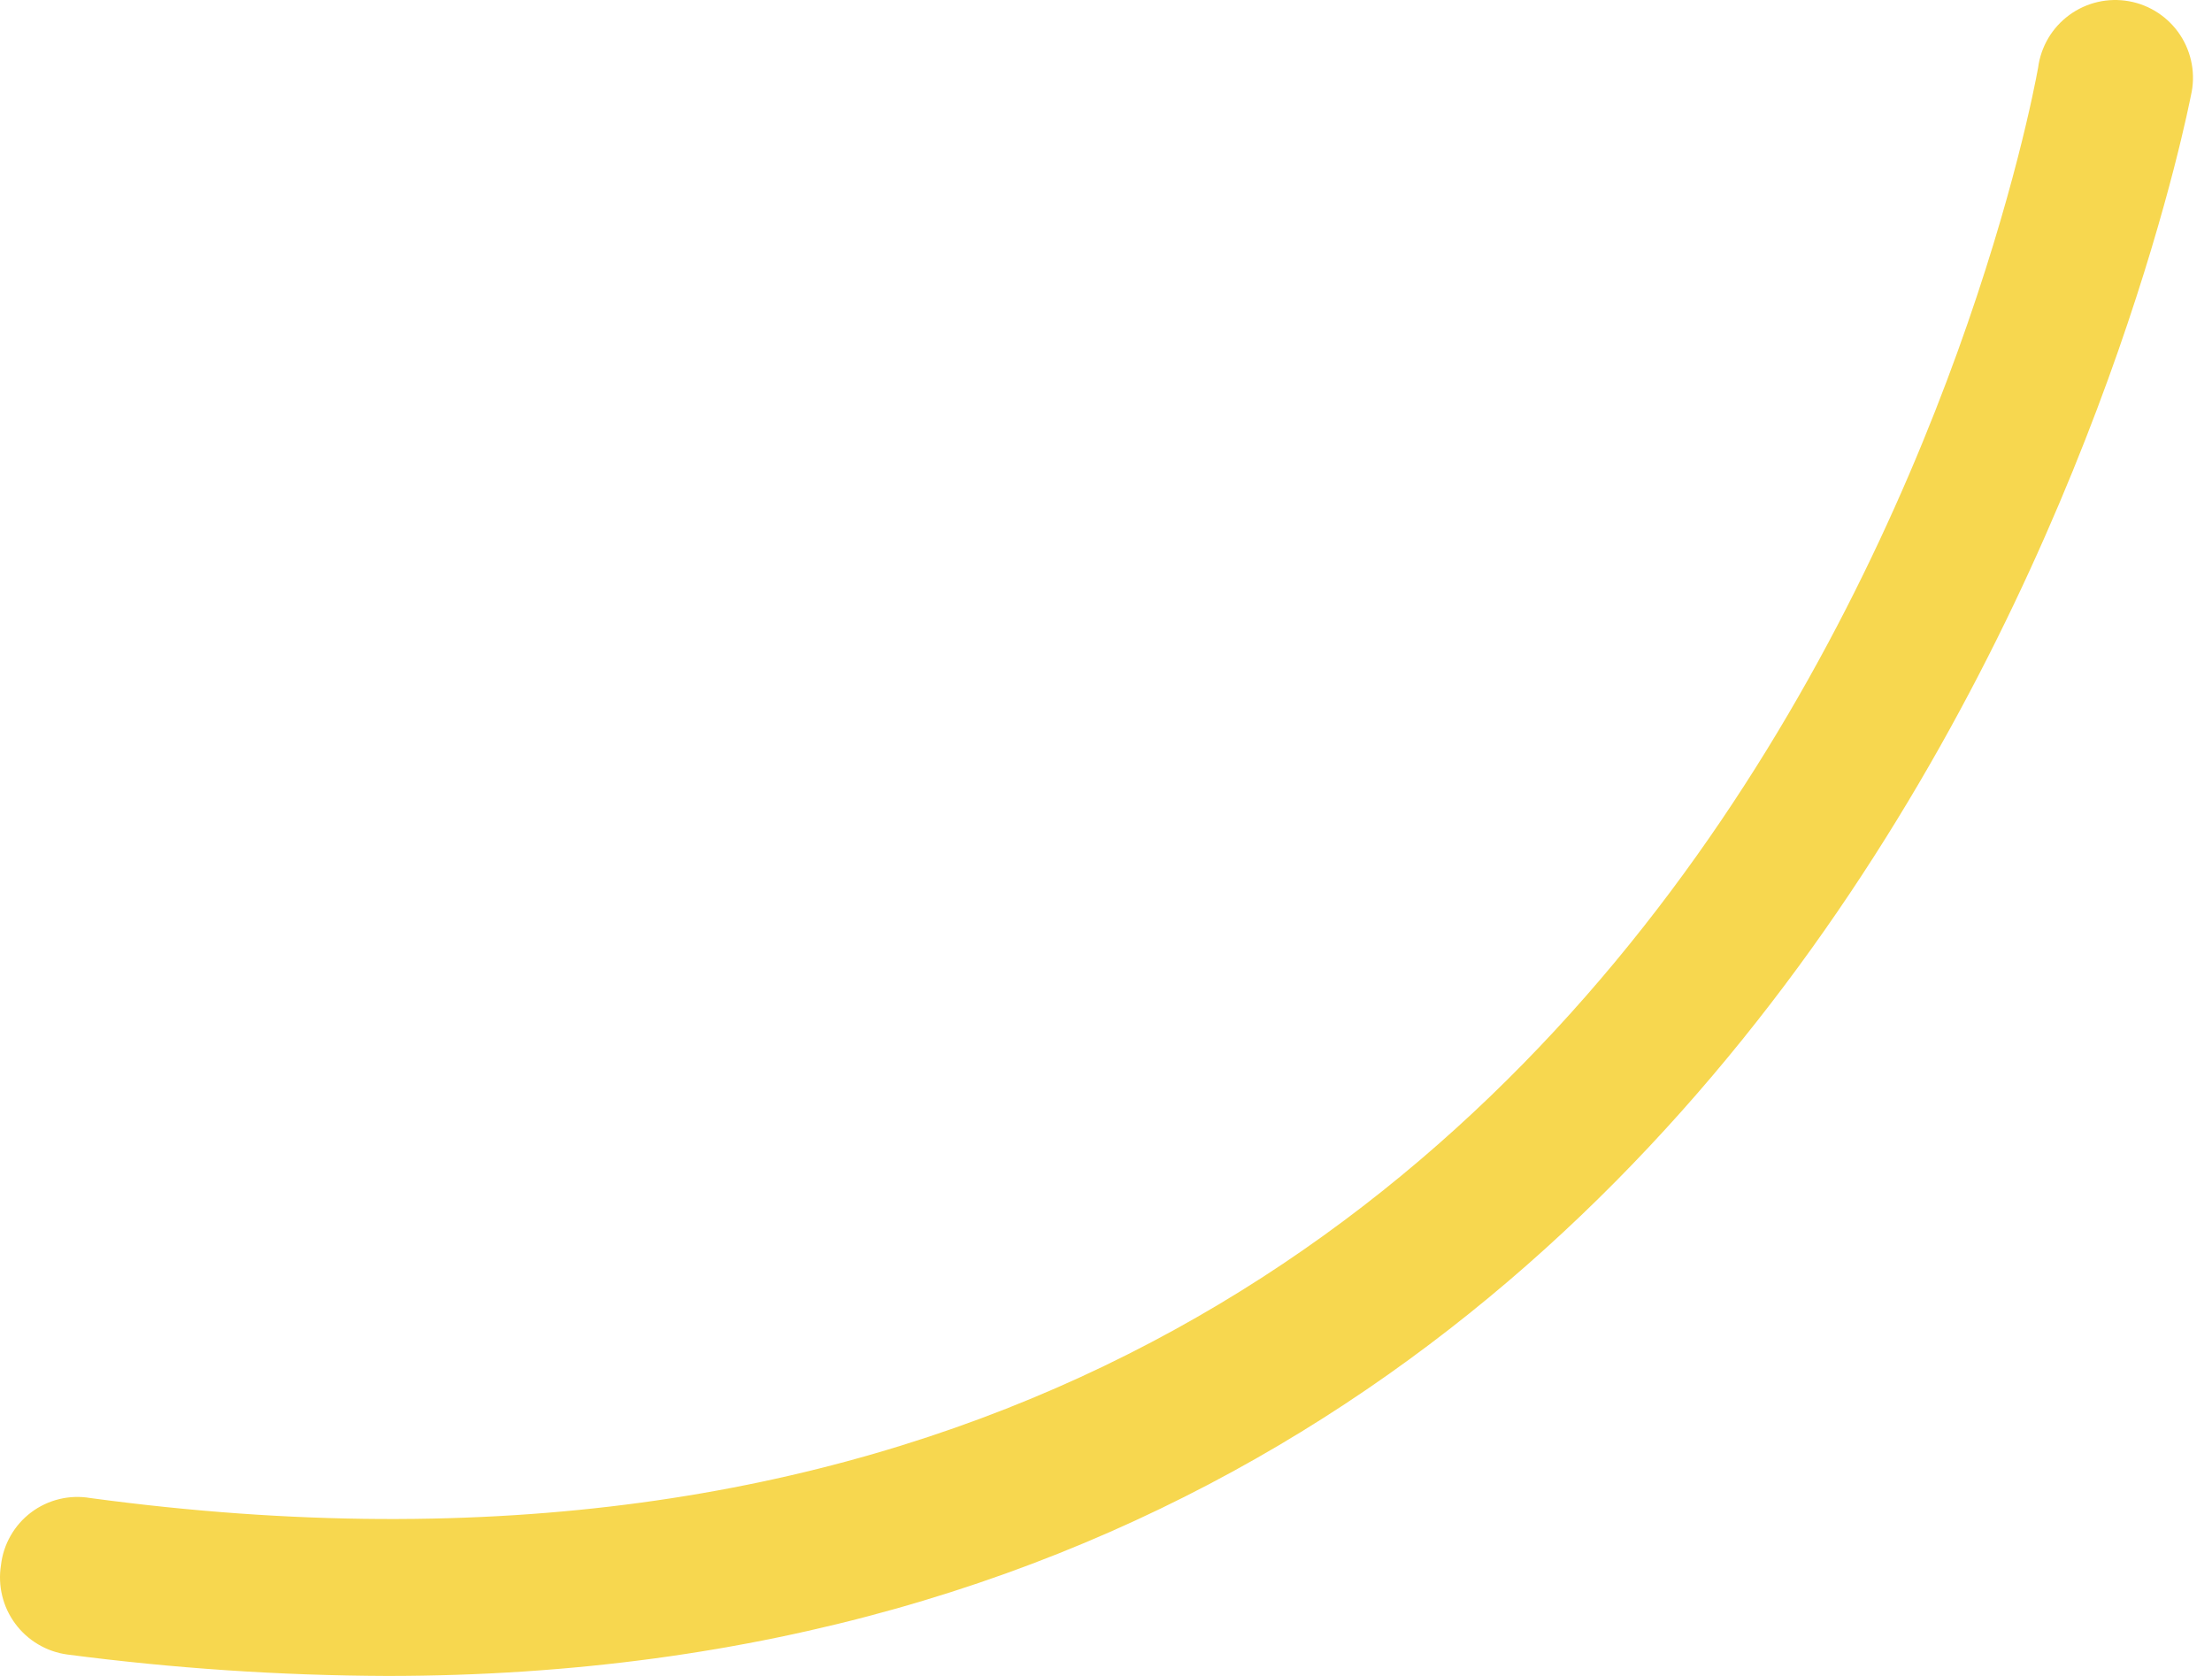 <?xml version="1.0" encoding="UTF-8"?> <svg xmlns="http://www.w3.org/2000/svg" width="99" height="75" viewBox="0 0 99 75" fill="none"> <path d="M17.327 75C12.537 74.982 7.754 74.661 3.005 74.04C2.545 73.977 2.103 73.822 1.705 73.585C1.306 73.349 0.959 73.035 0.683 72.662C0.407 72.29 0.208 71.866 0.099 71.415C-0.011 70.965 -0.029 70.497 0.044 70.039C0.097 69.574 0.245 69.125 0.478 68.719C0.71 68.313 1.024 67.958 1.398 67.677C1.773 67.396 2.201 67.195 2.656 67.085C3.111 66.975 3.583 66.96 4.045 67.039C76.975 76.88 90.657 6.15 91.217 3.03C91.278 2.562 91.434 2.112 91.674 1.706C91.915 1.3 92.235 0.948 92.616 0.67C92.996 0.392 93.43 0.194 93.889 0.088C94.349 -0.017 94.825 -0.028 95.289 0.056C95.753 0.14 96.195 0.317 96.589 0.578C96.982 0.838 97.318 1.175 97.577 1.569C97.836 1.963 98.012 2.406 98.095 2.87C98.178 3.334 98.165 3.811 98.058 4.27C97.858 5.19 84.456 75 17.327 75Z" fill="#F7D74F"></path> </svg> 